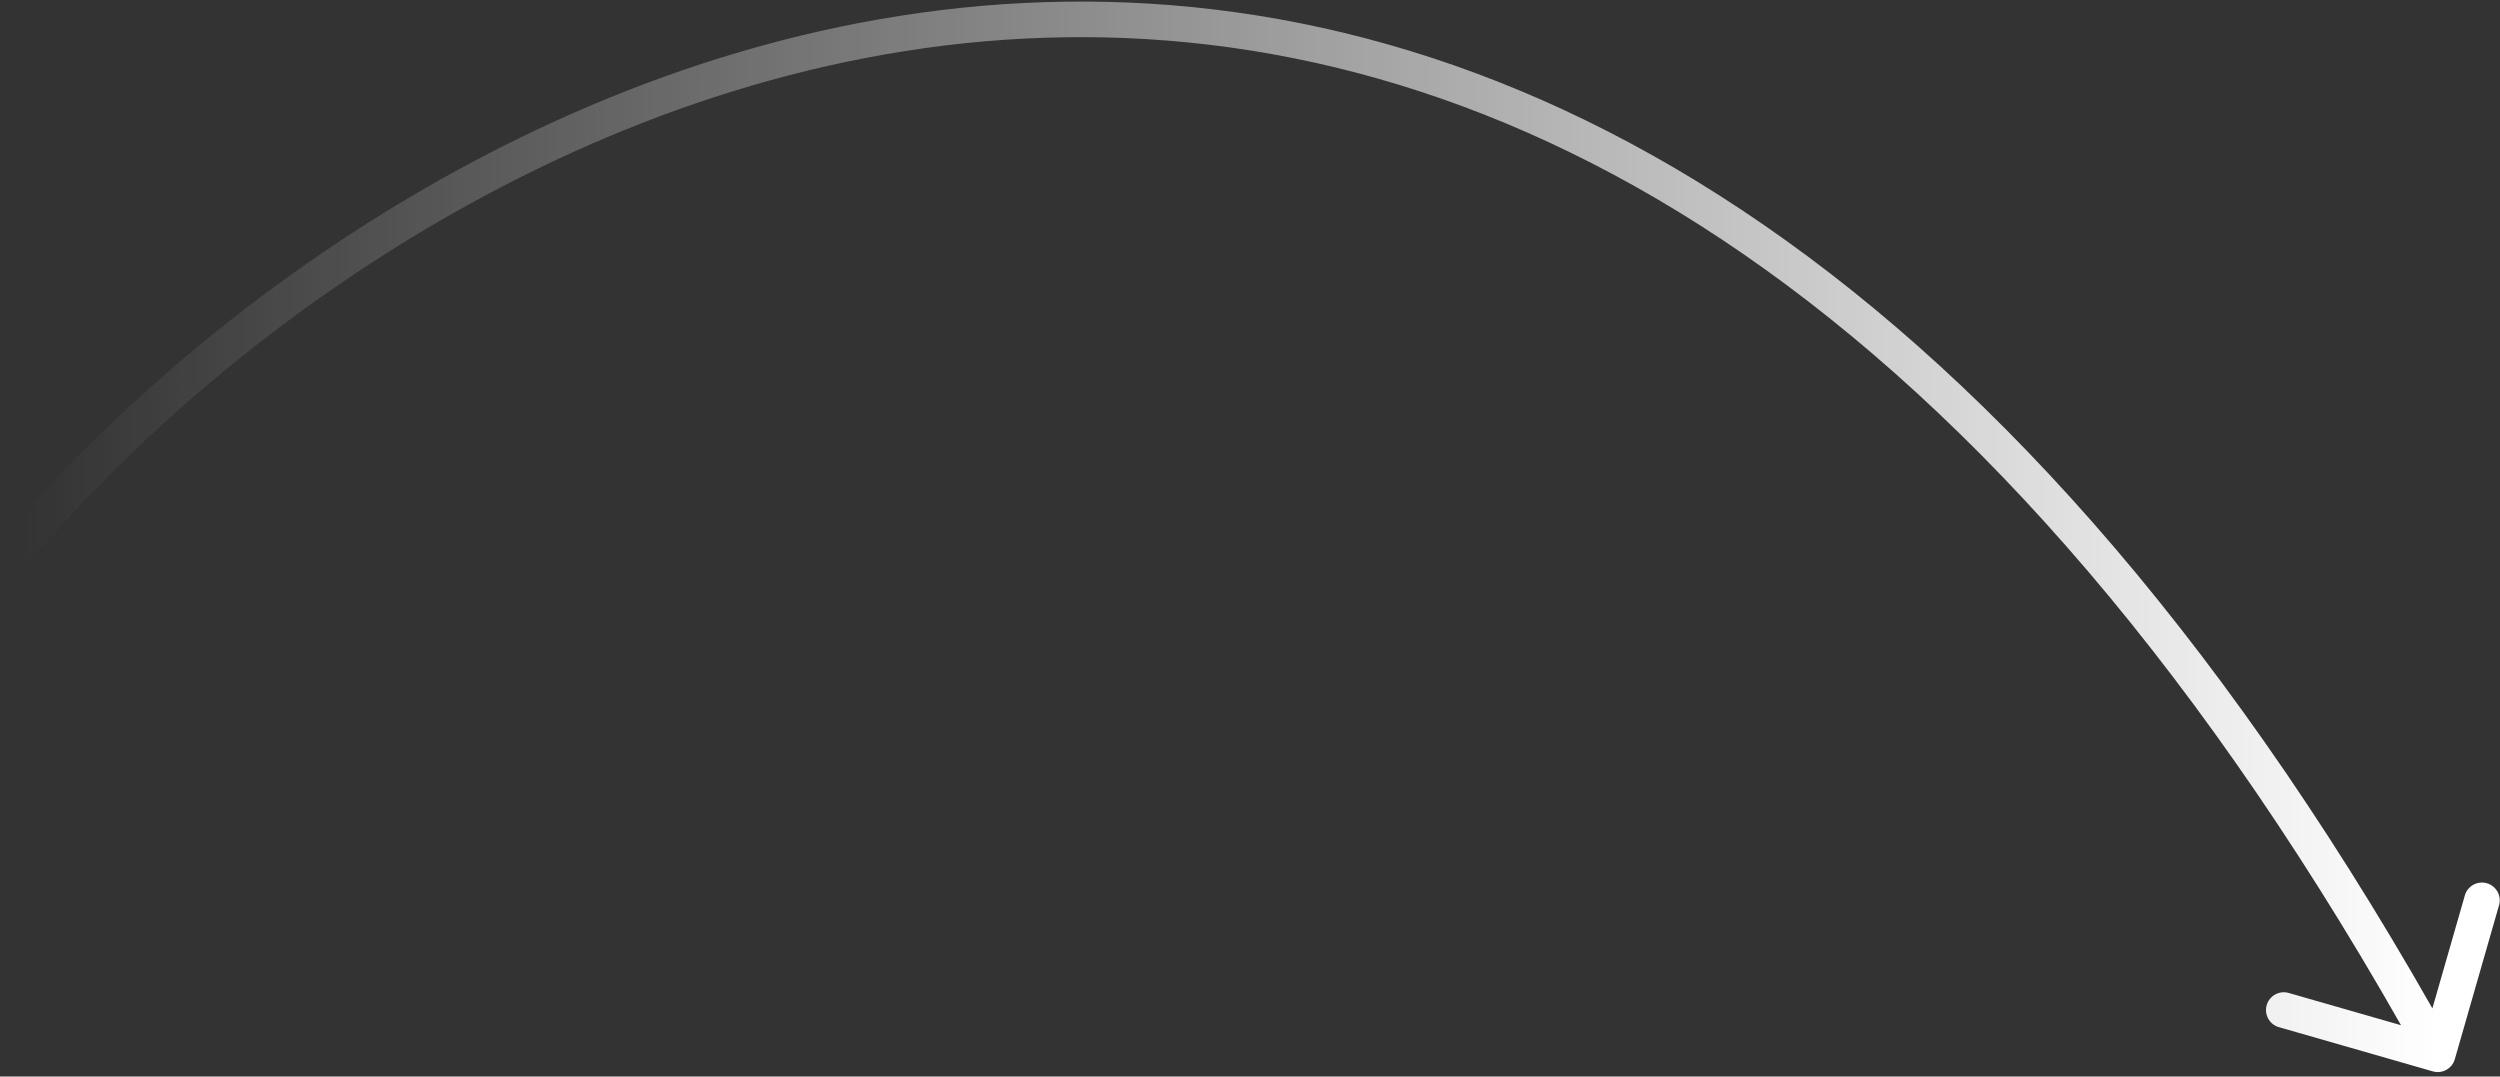 <svg xmlns="http://www.w3.org/2000/svg" width="281" height="121" viewBox="0 0 281 121" fill="none">
    <rect x="0" y="0" width="281" height="121" fill="#333333" stroke="none"/>
    <path d="M0.985 59.695C0.264 60.532 0.358 61.794 1.195 62.515C2.032 63.236 3.294 63.142 4.015 62.305L0.985 59.695ZM273.448 120.422C274.509 120.727 275.617 120.114 275.922 119.052L280.892 101.752C281.197 100.69 280.584 99.582 279.522 99.277C278.46 98.972 277.353 99.586 277.048 100.647L272.63 116.026L257.252 111.608C256.19 111.303 255.082 111.916 254.777 112.978C254.472 114.039 255.086 115.147 256.147 115.452L273.448 120.422ZM4.015 62.305C28.114 34.328 70.991 4.864 119.778 4.187C168.355 3.513 223.482 31.388 272.25 119.469L275.75 117.531C226.518 28.612 170.228 -0.513 119.722 0.188C69.425 0.886 25.553 31.172 0.985 59.695L4.015 62.305Z" fill="url(#paint0_linear_3905_8294)"/>
    <defs>
        <linearGradient id="paint0_linear_3905_8294" x1="274" y1="60.338" x2="2.5" y2="60.338" gradientUnits="userSpaceOnUse">
            <stop stop-color="white"/>
            <stop offset="1" stop-color="white" stop-opacity="0"/>
        </linearGradient>
    </defs>
</svg>